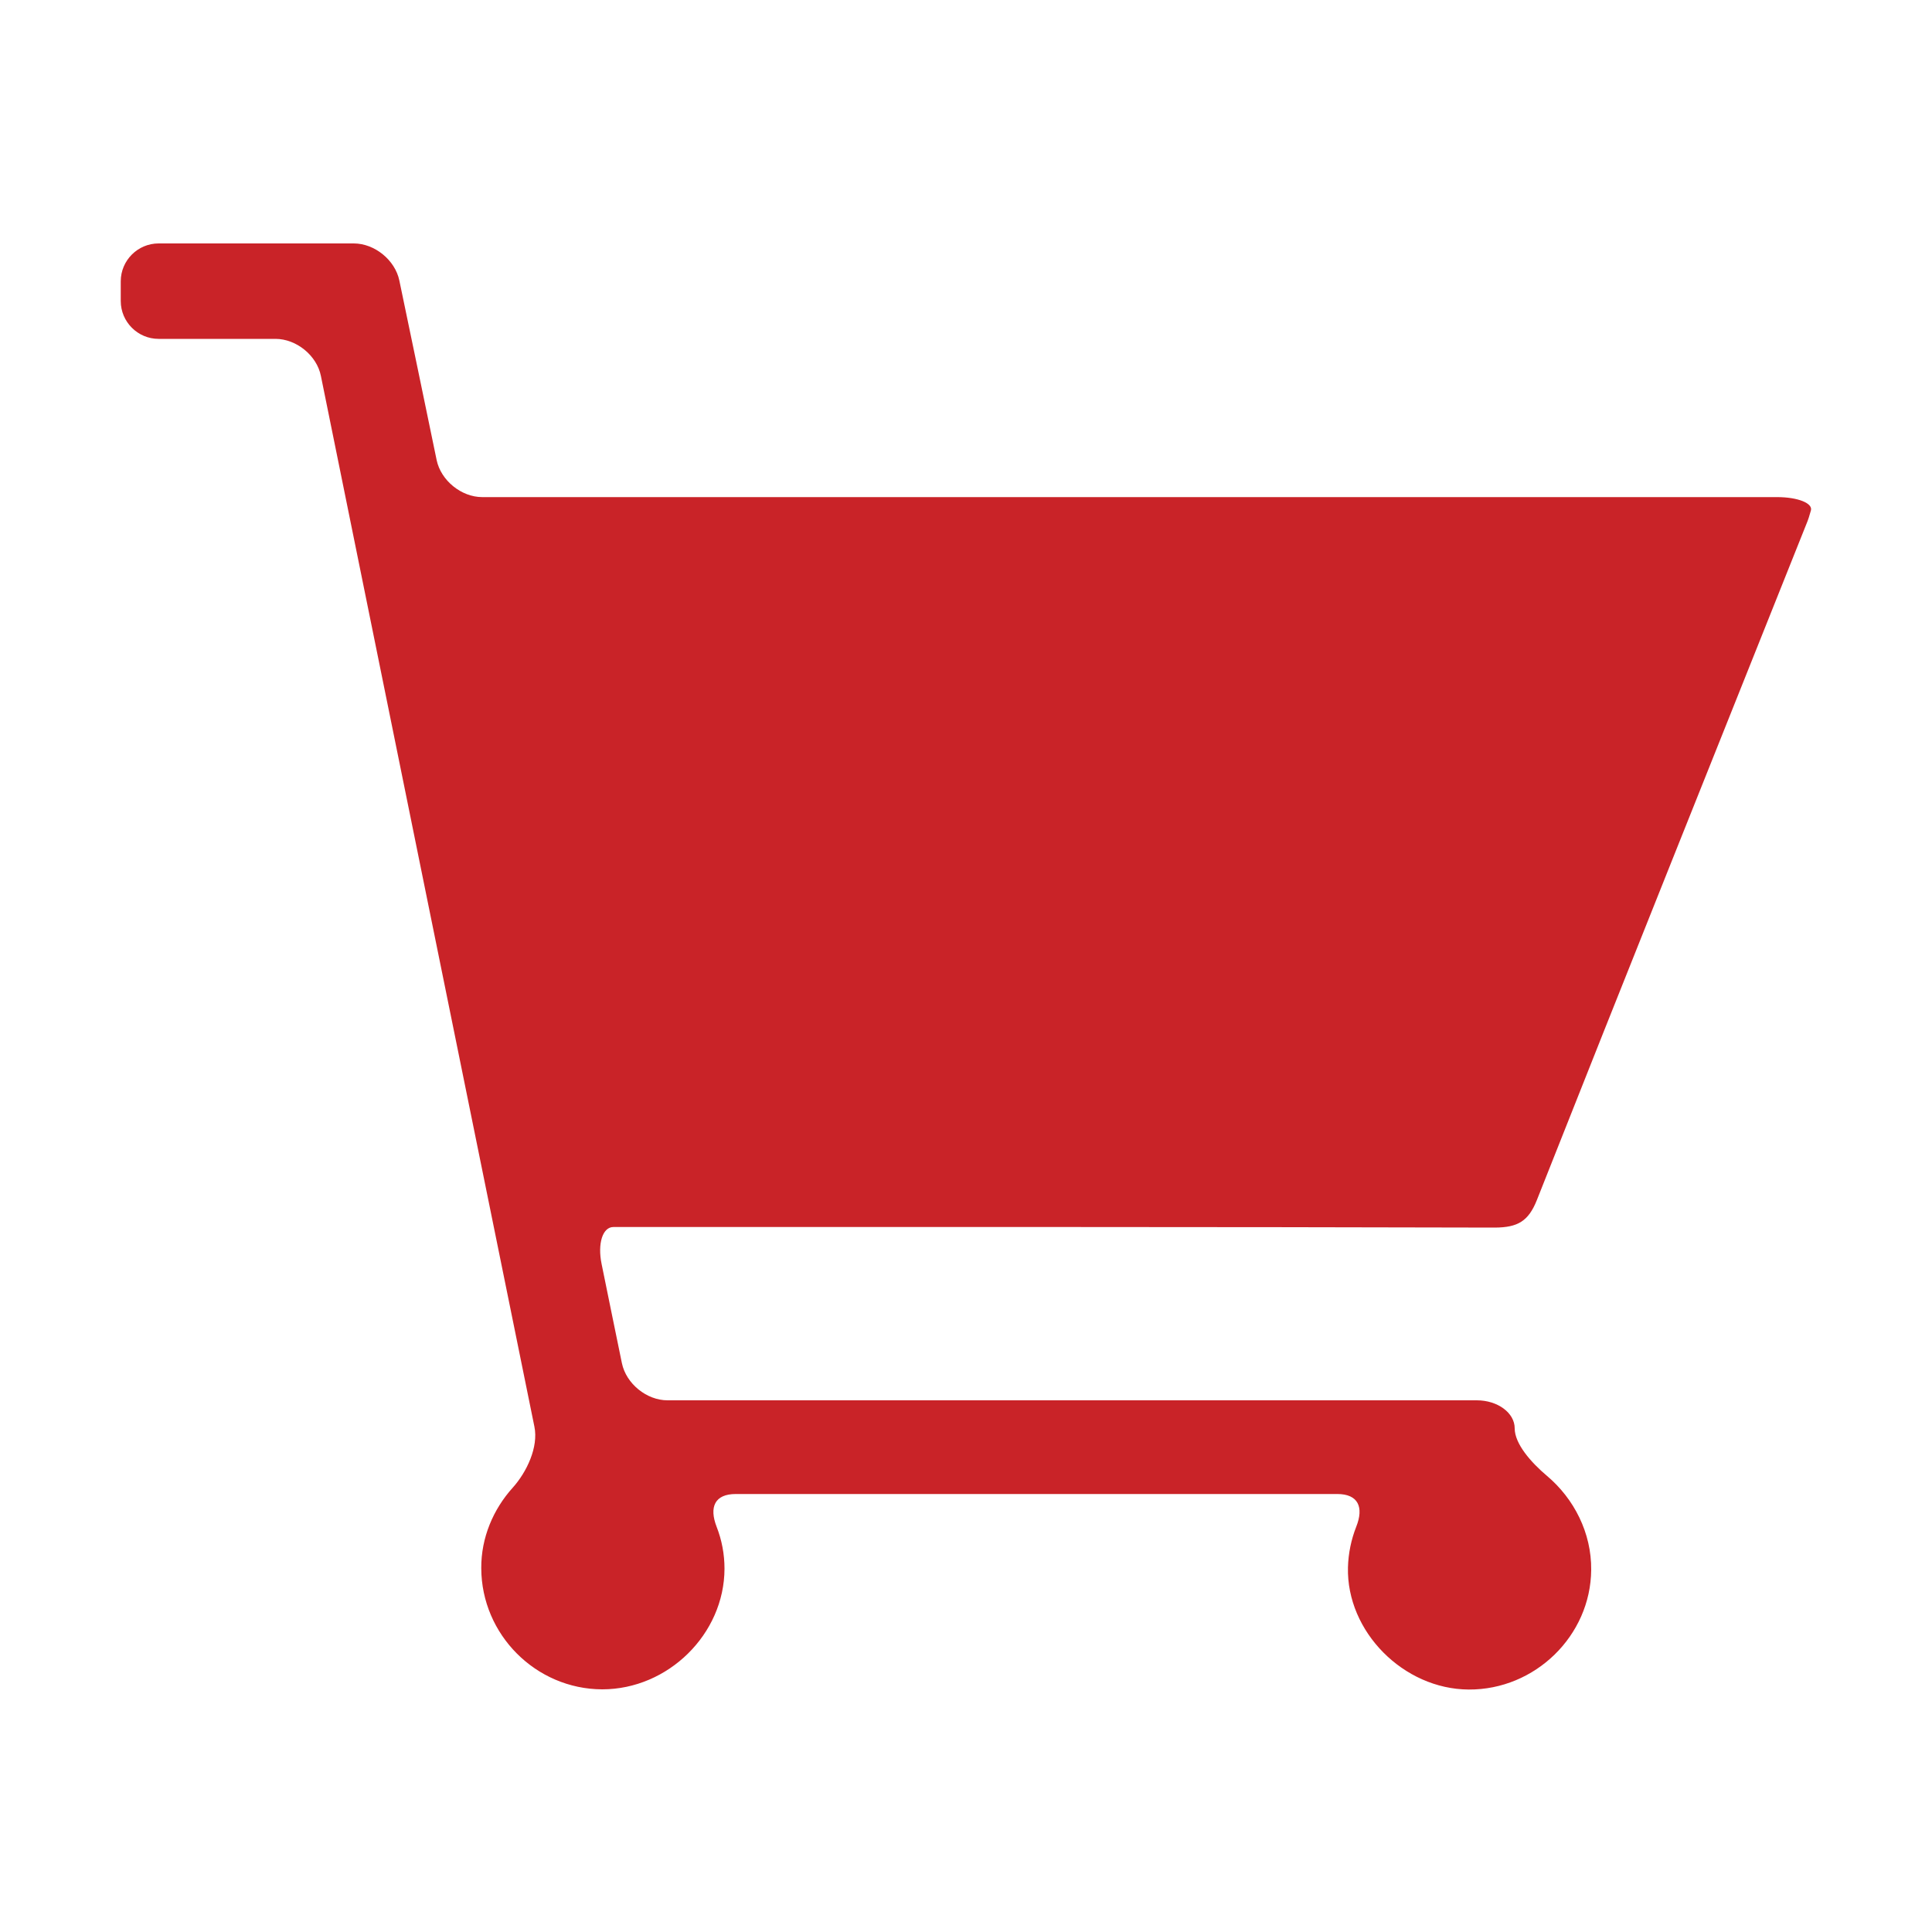 <svg xmlns="http://www.w3.org/2000/svg" xmlns:xlink="http://www.w3.org/1999/xlink" xmlns:serif="http://www.serif.com/" width="100%" height="100%" viewBox="0 0 1000 1000" version="1.1" xml:space="preserve" style="fill-rule:evenodd;clip-rule:evenodd;stroke-linejoin:round;stroke-miterlimit:2;"><path d="M795.5,621.1c46.2,-116.8 93,-233.3 139.5,-349.9c0.9,-2.1 1.6,-4.4 2.3,-6.9c1.2,-3.8 -6.7,-7 -17.5,-7l-670.2,0c-10.8,0 -21.4,-8.6 -23.6,-19.2c-6.5,-31.4 -12.9,-62.3 -19.3,-92.9c-2.2,-10.6 -12.8,-19.2 -23.6,-19.2l-101,-0c-10.8,-0 -19.6,8.8 -19.6,19.6l0,10.2c0,10.8 8.8,19.6 19.6,19.6l60.5,0c10.8,0 21.4,8.6 23.5,19.2c36.9,181.7 73.6,362.5 110.5,543.8c2.2,10.6 -4,23.6 -11.2,31.6c-10.1,11.2 -16.4,25.9 -16.3,41.7c0.1,34.4 28.3,62.6 62.6,62.7c34.1,-0 63.2,-28.6 63.3,-62.4c0,-7.6 -1.4,-14.9 -4.1,-21.8c-3.9,-10.1 -1,-16.9 9.9,-16.9l311.4,-0c10.8,-0 13.8,6.8 9.8,16.9c-2.6,6.6 -4.1,13.7 -4.3,21.1c-0.8,33.2 28.7,63 62.5,63.2c34.3,0.2 63.1,-27.8 63.4,-61.9c0.2,-19.2 -8.9,-36.9 -22.9,-48.7c-8.3,-7 -16.7,-16.6 -16.7,-24.6c0,-8 -8.8,-14.5 -19.6,-14.5l-418.9,-0c-10.8,-0 -21.4,-8.6 -23.6,-19.2c-3.5,-17.1 -7,-34 -10.5,-51.3c-2.2,-10.6 0.5,-19.2 6.1,-19.2l10,-0c148.8,-0 297.6,-0.1 446.3,0.3c11.7,-0.1 17.3,-3.2 21.7,-14.3Z" style="fill:#c92328;fill-rule:nonzero;"/></svg>